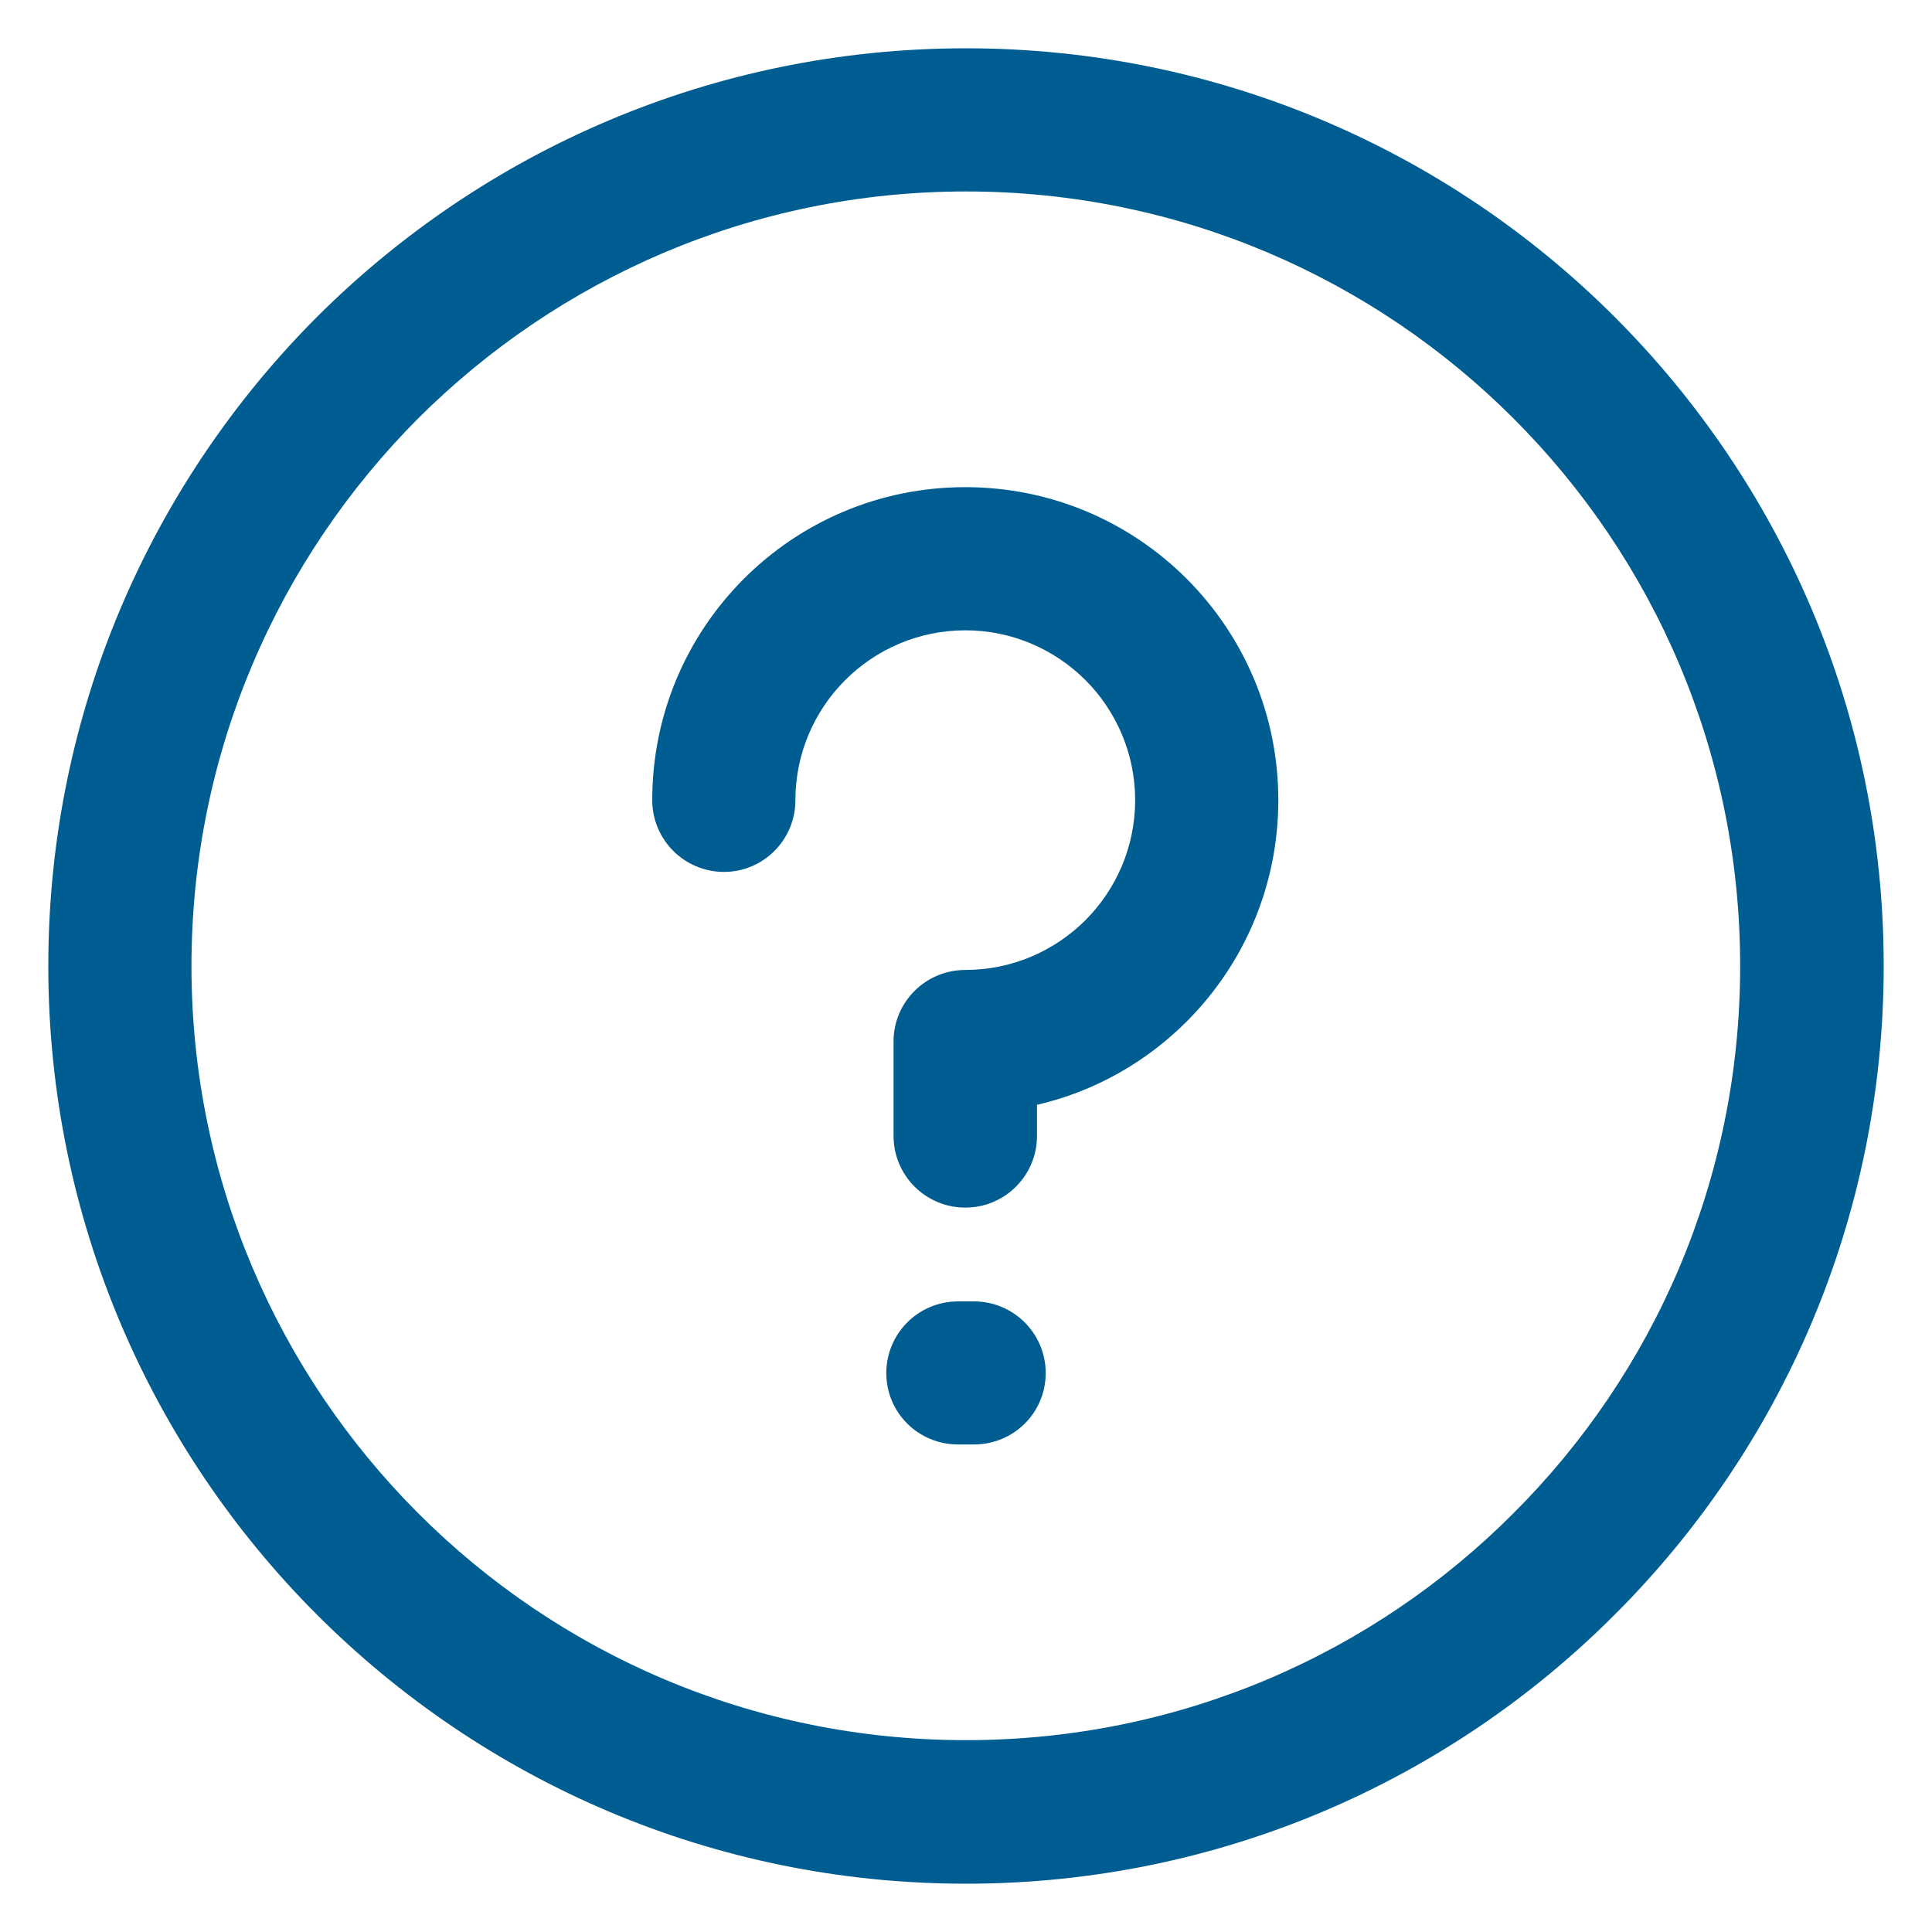 <svg width="20" height="20" viewBox="0 0 20 20" fill="none" xmlns="http://www.w3.org/2000/svg">
<rect x="0" y="0" width="20" height="20" fill="#333333" stroke="none"/>
<g clip-path="url(#clip0_3200_12393)">
<rect width="20" height="20" fill="white"/>
<path fill-rule="evenodd" clip-rule="evenodd" d="M8.234 8.283C8.234 8.694 7.902 9.026 7.495 9.026C7.085 9.026 6.752 8.694 6.752 8.283C6.752 7.387 7.115 6.577 7.701 5.991C8.287 5.405 9.097 5.043 9.993 5.043C10.888 5.043 11.698 5.405 12.284 5.991C12.87 6.577 13.233 7.387 13.233 8.283C13.233 9.179 12.87 9.989 12.284 10.575C11.866 10.993 11.333 11.299 10.735 11.437V11.758C10.735 12.169 10.403 12.501 9.993 12.501C9.582 12.501 9.25 12.169 9.25 11.758V10.78C9.25 10.373 9.582 10.041 9.993 10.041C10.478 10.041 10.918 9.843 11.236 9.526C11.553 9.209 11.751 8.768 11.751 8.283C11.751 7.798 11.553 7.357 11.236 7.04C10.918 6.723 10.478 6.525 9.993 6.525C9.507 6.525 9.067 6.723 8.75 7.04C8.432 7.357 8.234 7.798 8.234 8.283ZM9.918 14.953C9.507 14.953 9.175 14.625 9.175 14.214C9.175 13.804 9.507 13.472 9.918 13.472H10.082C10.493 13.472 10.825 13.804 10.825 14.214C10.825 14.625 10.493 14.953 10.082 14.953H9.918ZM10 18.014C12.214 18.014 14.218 17.119 15.666 15.666C17.119 14.218 18.014 12.214 18.014 10C18.014 7.786 17.119 5.782 15.666 4.33C14.218 2.882 12.214 1.982 10 1.982C7.786 1.982 5.782 2.882 4.33 4.33C2.882 5.782 1.982 7.786 1.982 10C1.982 12.214 2.882 14.218 4.33 15.666C5.782 17.119 7.786 18.014 10 18.014ZM16.715 16.715C14.998 18.436 12.62 19.5 10 19.5C7.376 19.5 5.002 18.436 3.281 16.715C1.564 14.998 0.5 12.62 0.5 10C0.5 7.376 1.564 5.002 3.281 3.281C5.002 1.564 7.376 0.5 10 0.5C12.62 0.5 14.998 1.564 16.715 3.281C18.436 5.002 19.5 7.376 19.5 10C19.5 12.62 18.436 14.998 16.715 16.715Z" fill="#005D91"/>
</g>
<defs>
<clipPath id="clip0_3200_12393">
<rect width="20" height="20" fill="white"/>
</clipPath>
</defs>
</svg>
